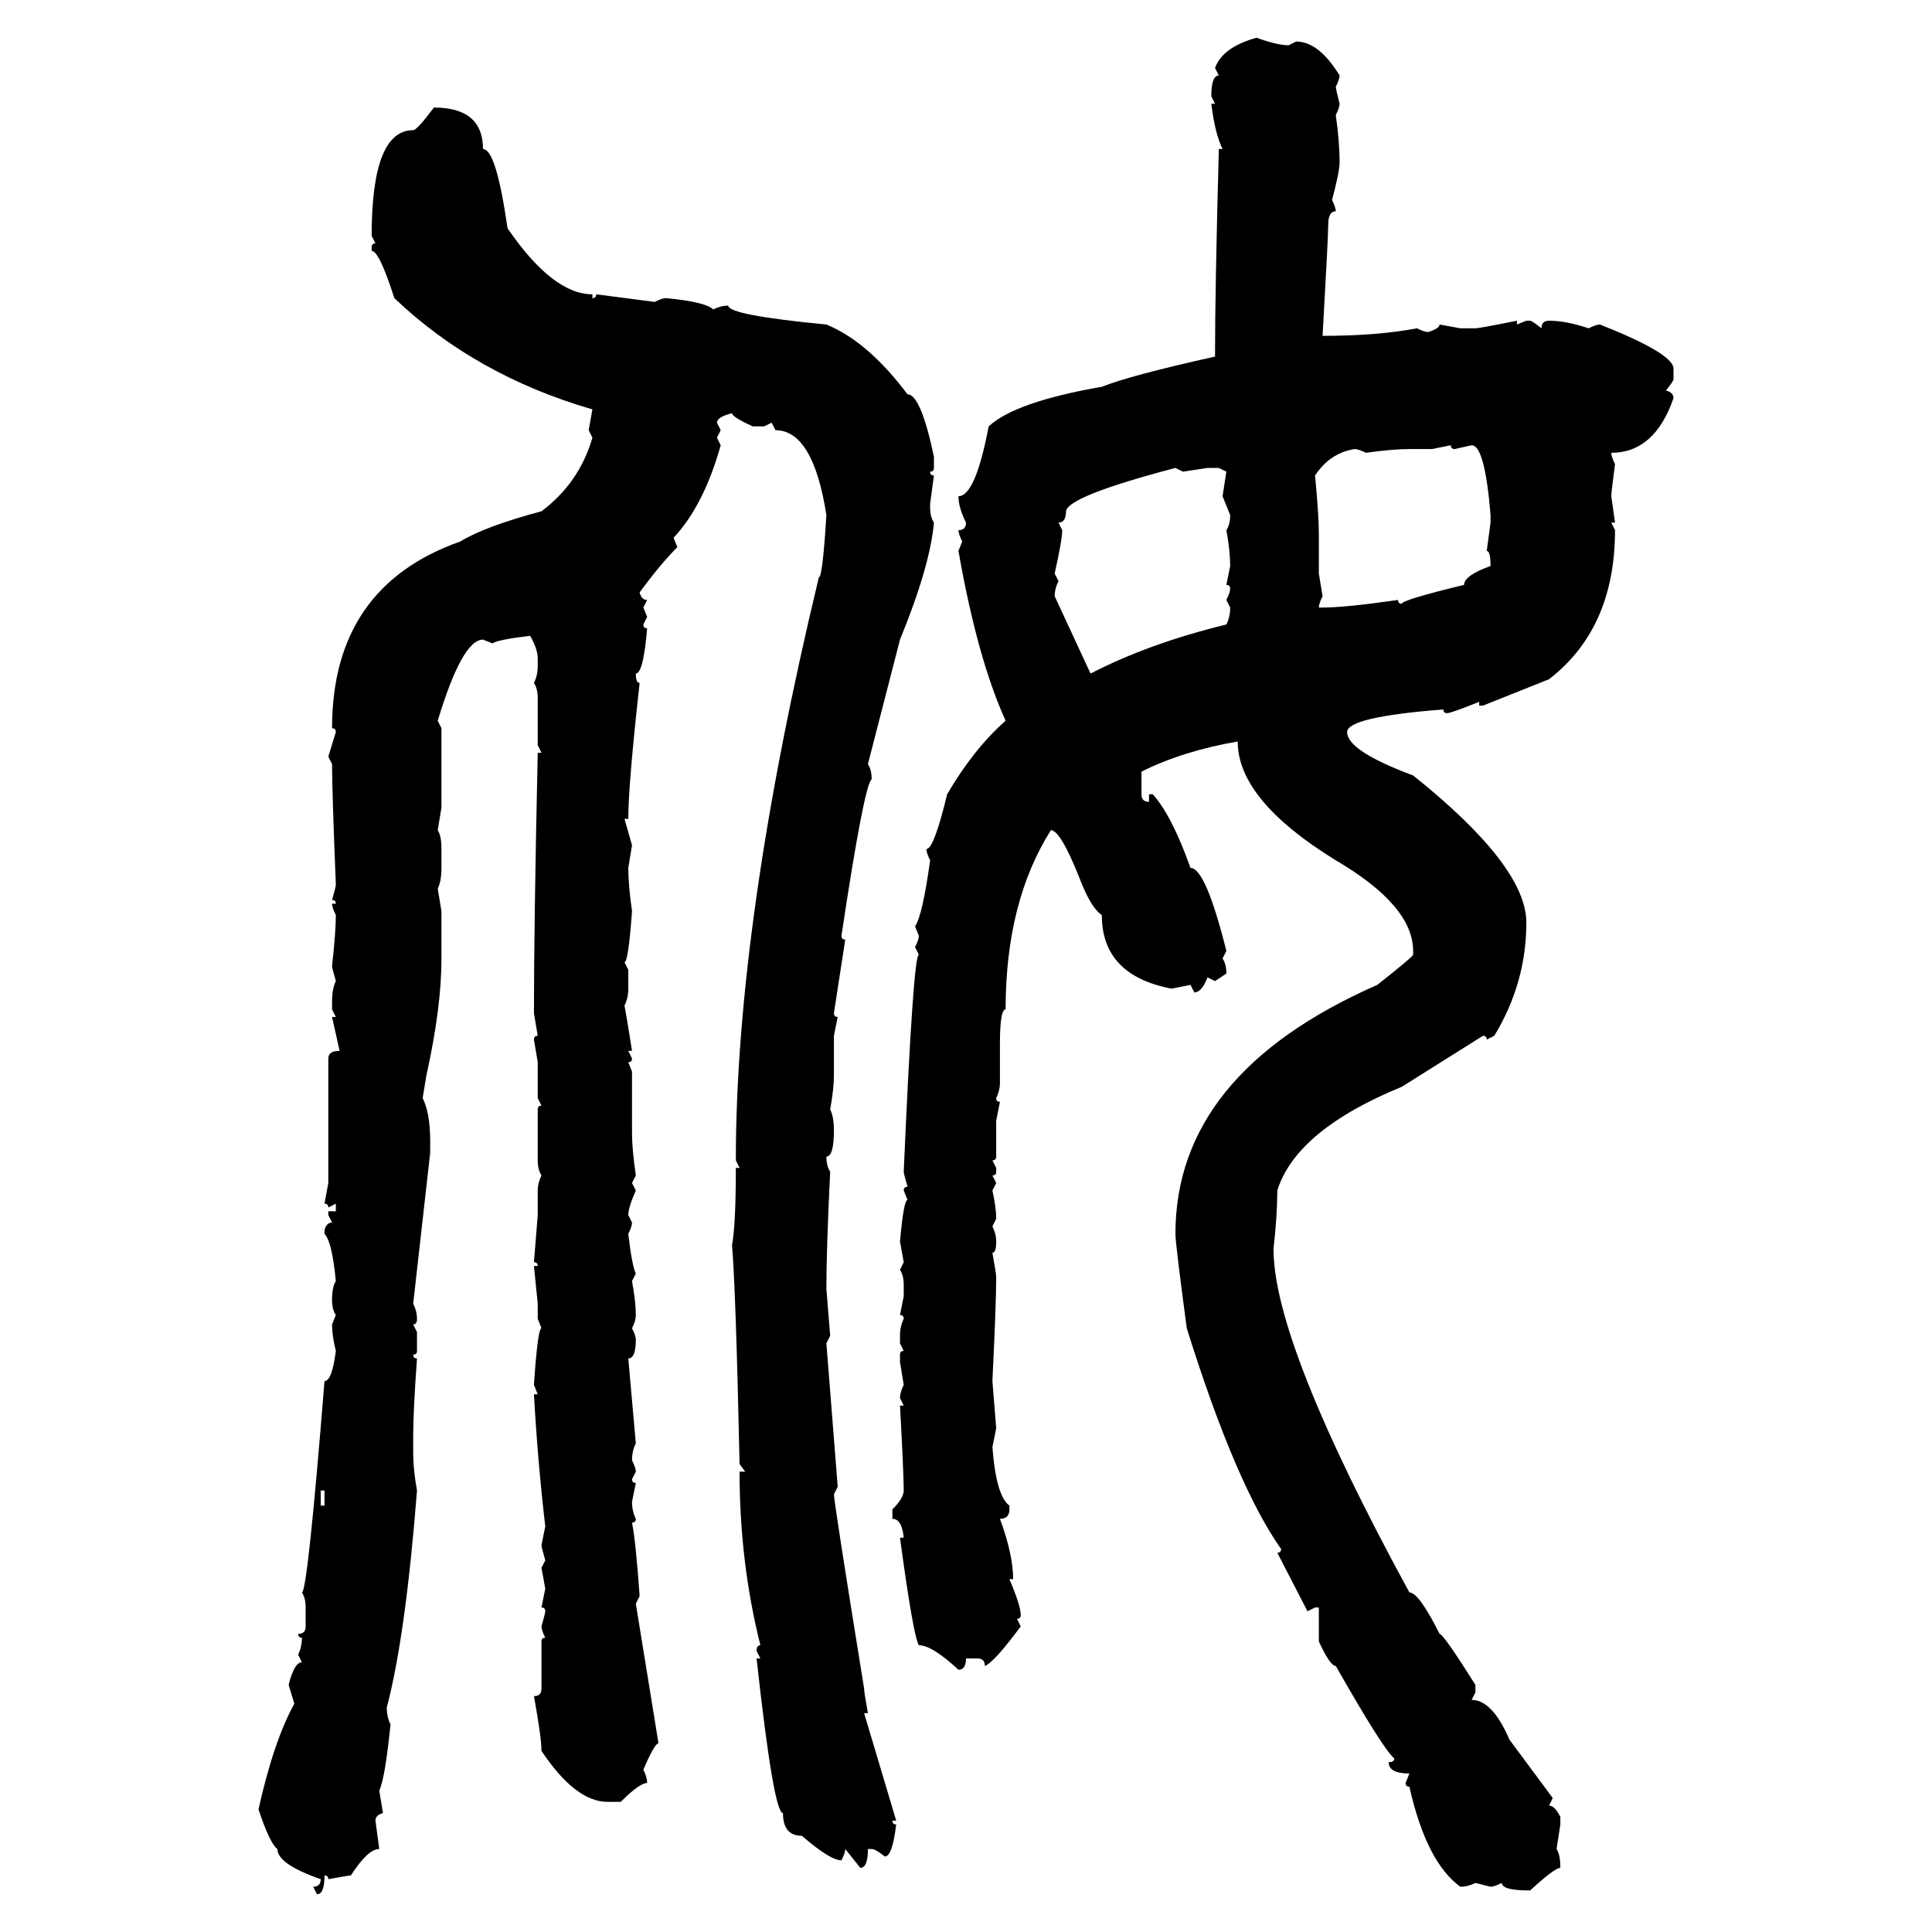 <svg xmlns="http://www.w3.org/2000/svg" xmlns:xlink="http://www.w3.org/1999/xlink" width="300" height="300"><path d="M195.12 5.86L195.12 5.86Q198.34 7.03 200.10 7.03L200.10 7.03L201.27 6.45Q204.79 6.45 208.01 11.72L208.01 11.72Q208.01 12.30 207.42 13.48L207.42 13.48Q207.42 13.77 208.01 16.11L208.01 16.11Q208.01 16.70 207.42 17.87L207.42 17.87Q208.01 21.97 208.01 25.20L208.01 25.20Q208.01 26.66 206.84 31.05L206.84 31.05Q207.42 32.23 207.42 32.81L207.42 32.81Q206.25 32.81 206.25 34.86L206.25 34.86Q206.25 36.62 205.37 52.15L205.37 52.15Q213.87 52.15 220.02 50.98L220.02 50.98Q221.19 51.56 221.78 51.56L221.78 51.56Q223.54 50.98 223.54 50.39L223.54 50.39L226.76 50.98L229.10 50.98Q229.69 50.98 235.55 49.80L235.55 49.80L235.55 50.39L237.01 49.80L237.60 49.80Q237.89 49.80 239.36 50.98L239.36 50.98Q239.36 49.80 240.53 49.80L240.53 49.80Q243.16 49.80 246.68 50.98L246.68 50.98Q247.85 50.39 248.44 50.39L248.44 50.39Q259.57 54.79 259.86 57.13L259.86 57.13L259.86 58.89Q259.86 59.18 258.69 60.64L258.69 60.64Q259.86 60.94 259.86 61.82L259.86 61.82Q256.93 70.31 250.20 70.31L250.20 70.31Q250.20 70.90 250.78 72.07L250.78 72.07Q250.20 76.46 250.20 77.05L250.20 77.05L250.78 81.15L250.20 81.15L250.78 82.32Q250.78 97.56 240.53 105.47L240.53 105.47L230.27 109.57L229.69 109.57L229.69 108.98Q225.29 110.74 224.71 110.74L224.71 110.74Q224.12 110.74 224.12 110.16L224.12 110.16Q209.18 111.33 209.18 113.67L209.18 113.67Q209.18 116.60 219.43 120.41L219.43 120.41Q237.01 134.47 237.01 143.26L237.01 143.26Q237.01 152.64 232.03 160.84L232.03 160.84L230.86 161.43Q230.86 160.84 230.27 160.84L230.27 160.84L217.68 168.75Q201.27 175.49 198.34 184.86L198.34 184.86Q198.34 188.67 197.75 193.95L197.75 193.95Q197.75 208.59 218.85 247.27L218.85 247.27Q220.31 247.27 223.54 253.71L223.54 253.71Q224.12 253.71 229.10 261.62L229.10 261.62L229.10 262.79L228.52 263.96Q231.74 263.96 234.38 270.12L234.38 270.12L241.11 279.20L240.53 280.37Q241.41 280.37 242.29 282.13L242.29 282.13L242.29 283.30L241.70 287.11Q242.29 287.99 242.29 290.04L242.29 290.04Q241.41 290.04 237.60 293.55L237.60 293.55Q233.20 293.55 233.20 292.38L233.20 292.38Q232.03 292.97 231.45 292.97L231.45 292.97L229.10 292.38Q227.93 292.97 226.76 292.97L226.76 292.97Q221.48 289.16 218.85 277.44L218.85 277.44Q218.26 277.44 218.26 276.86L218.26 276.86L218.85 275.39Q215.63 275.39 215.63 273.63L215.63 273.63Q216.50 273.63 216.50 273.05L216.50 273.05Q214.75 271.58 207.42 258.69L207.42 258.69Q206.54 258.69 204.79 254.88L204.79 254.88L204.79 249.61L204.20 249.61L203.03 250.20L198.34 241.11Q198.93 241.11 198.93 240.53L198.93 240.53Q191.89 230.57 184.28 206.25L184.28 206.25Q182.52 193.07 182.52 191.60L182.52 191.60Q182.52 166.70 213.87 152.93L213.87 152.93Q219.43 148.54 219.43 148.24L219.43 148.24L219.43 147.66Q219.43 140.63 207.42 133.59L207.42 133.59Q192.19 124.22 192.19 115.14L192.19 115.14Q183.69 116.60 177.25 119.82L177.25 119.82L177.25 123.34Q177.25 124.51 178.42 124.51L178.42 124.51L178.42 123.34L179.00 123.34Q181.93 126.56 184.86 134.77L184.86 134.77Q187.21 134.77 190.43 147.66L190.43 147.66L189.84 148.83Q190.43 149.71 190.43 151.17L190.43 151.17L188.67 152.34L187.50 151.76Q186.62 154.10 185.45 154.10L185.45 154.10L184.86 152.93L181.93 153.52Q171.09 151.46 171.09 142.09L171.09 142.09Q169.34 140.92 167.58 136.23L167.58 136.23Q164.65 128.91 163.18 128.91L163.18 128.91Q156.15 140.04 156.15 156.74L156.15 156.74Q155.27 156.74 155.27 162.01L155.27 162.01L155.27 168.16Q155.27 169.34 154.69 170.51L154.69 170.51Q154.69 171.09 155.27 171.09L155.27 171.09L154.69 174.02L154.69 179.59Q154.69 180.18 154.10 180.18L154.10 180.18L154.69 181.35L154.69 181.93Q154.69 182.52 154.10 182.52L154.10 182.52L154.69 183.69L154.10 184.86Q154.69 187.50 154.69 189.26L154.69 189.26L154.10 190.43Q154.69 191.60 154.69 192.77L154.69 192.77Q154.69 194.53 154.10 194.53L154.10 194.53Q154.69 197.75 154.69 198.34L154.69 198.34Q154.69 202.44 154.10 214.45L154.10 214.45L154.69 221.78L154.10 224.71Q154.69 232.32 156.74 233.79L156.74 233.79L156.74 234.38Q156.74 235.84 155.27 235.84L155.27 235.84Q157.32 241.41 157.32 245.21L157.32 245.21L156.74 245.21Q158.50 249.32 158.50 250.78L158.50 250.78Q158.50 251.37 157.91 251.37L157.91 251.37L158.50 252.54Q154.39 258.11 152.93 258.69L152.93 258.69Q152.93 257.52 151.76 257.52L151.76 257.52L150 257.52Q150 259.28 148.83 259.28L148.83 259.28Q144.73 255.47 142.68 255.47L142.68 255.47Q141.80 254.00 139.75 238.77L139.75 238.77L140.33 238.77Q140.04 235.84 138.57 235.84L138.57 235.84L138.57 234.38Q140.33 232.62 140.33 231.45L140.33 231.45Q140.33 228.81 139.75 218.26L139.75 218.26L140.33 218.26L139.75 217.09Q139.75 216.21 140.33 215.04L140.33 215.04L139.75 211.52L139.75 210.35Q139.75 209.77 140.33 209.77L140.33 209.77L139.75 208.59L139.75 207.42Q139.75 205.96 140.33 204.79L140.33 204.79Q140.33 204.20 139.75 204.20L139.75 204.20L140.33 201.27L140.33 199.51Q140.33 198.05 139.75 197.17L139.75 197.17L140.33 196.00L139.75 192.77Q140.33 186.33 140.92 186.33L140.92 186.33L140.33 184.86Q140.33 184.28 140.92 184.28L140.92 184.28Q140.33 182.23 140.33 181.93L140.33 181.93Q141.80 148.24 142.68 148.24L142.68 148.24L142.09 147.07Q142.68 145.90 142.68 145.31L142.68 145.31L142.09 143.85Q143.26 142.09 144.43 133.59L144.43 133.59Q143.85 132.42 143.85 131.84L143.85 131.84Q145.02 131.84 147.07 123.34L147.07 123.34Q151.17 116.31 156.15 111.91L156.15 111.91Q151.76 102.25 148.83 85.55L148.83 85.55L149.41 84.08Q148.83 82.91 148.83 82.32L148.83 82.32Q150 82.32 150 81.15L150 81.15Q148.83 78.81 148.83 77.05L148.83 77.05Q151.46 77.05 153.52 66.21L153.52 66.21Q157.62 62.40 171.09 60.06L171.09 60.06Q175.49 58.30 188.67 55.37L188.67 55.37L188.67 54.79Q188.67 45.12 189.26 23.14L189.26 23.14L189.84 23.14Q188.67 20.80 188.09 16.11L188.09 16.11L188.67 16.11L188.09 14.94Q188.09 11.72 189.26 11.72L189.26 11.72L188.67 10.55Q189.84 7.32 195.12 5.86ZM67.38 16.70L67.38 16.70Q75 16.70 75 23.14L75 23.14Q77.05 23.14 78.81 35.45L78.81 35.45Q85.84 45.70 91.99 45.70L91.99 45.70L91.99 46.29Q92.58 46.29 92.58 45.70L92.58 45.70L101.66 46.88Q102.83 46.29 103.42 46.29L103.42 46.29Q109.57 46.88 110.74 48.05L110.74 48.05Q111.91 47.46 113.09 47.46L113.09 47.46Q113.09 48.93 128.32 50.39L128.32 50.39Q134.77 53.03 140.92 61.23L140.92 61.23Q142.97 61.23 145.02 70.90L145.02 70.90L145.02 72.66Q145.02 73.24 144.43 73.24L144.43 73.24Q144.43 73.83 145.02 73.83L145.02 73.83L144.43 78.22L144.43 78.81Q144.43 80.27 145.02 81.15L145.02 81.15Q144.43 87.89 139.75 99.32L139.75 99.32L134.77 118.65Q135.35 119.53 135.35 121.00L135.35 121.00Q134.18 121.88 130.66 145.31L130.66 145.31Q130.66 145.90 131.25 145.90L131.25 145.90L129.49 157.32Q129.49 157.91 130.08 157.91L130.08 157.91L129.49 160.84L129.49 166.99Q129.49 169.04 128.91 172.27L128.91 172.27Q129.49 173.44 129.49 175.49L129.49 175.49Q129.49 179.59 128.32 179.59L128.32 179.59Q128.32 181.05 128.91 181.93L128.91 181.93Q128.32 193.95 128.32 200.10L128.32 200.10L128.91 207.42L128.32 208.59L130.08 230.86L129.49 232.03Q129.49 233.20 134.18 262.21L134.18 262.21Q134.18 262.79 134.77 266.02L134.77 266.02L134.18 266.02L139.16 282.71L138.57 282.71Q138.57 283.30 139.16 283.30L139.16 283.30Q138.57 288.28 137.40 288.28L137.40 288.28Q135.94 287.11 135.35 287.11L135.35 287.11L134.77 287.11Q134.77 290.04 133.59 290.04L133.59 290.04L131.25 287.11Q131.25 287.70 130.66 288.87L130.66 288.87Q128.91 288.87 124.51 285.06L124.51 285.06Q121.58 285.06 121.58 281.54L121.58 281.54Q120.12 281.54 117.48 257.52L117.48 257.52L118.07 257.52L117.48 256.35Q117.48 255.47 118.07 255.47L118.07 255.47Q114.84 242.58 114.84 228.52L114.84 228.52L115.72 228.52L114.84 227.34Q114.26 200.39 113.67 193.36L113.67 193.36Q114.26 190.14 114.26 181.35L114.26 181.35L114.84 181.35L114.26 180.18Q114.26 143.26 127.15 89.65L127.15 89.65Q127.73 89.65 128.32 79.98L128.32 79.98Q126.27 66.80 120.41 66.80L120.41 66.80L119.82 65.63L118.65 66.21L116.89 66.21Q113.67 64.75 113.67 64.16L113.67 64.16Q111.33 64.75 111.33 65.63L111.33 65.63L111.91 66.80L111.33 67.97L111.91 69.14Q109.28 78.52 104.59 83.50L104.59 83.50L105.18 84.96Q102.54 87.60 99.32 91.99L99.32 91.99Q99.61 93.16 100.49 93.16L100.49 93.16L99.90 94.34L100.49 95.80L99.90 96.97Q99.90 97.56 100.49 97.56L100.49 97.56Q99.90 104.59 98.73 104.59L98.73 104.59Q98.73 106.05 99.32 106.05L99.32 106.05Q97.56 121.88 97.56 127.15L97.56 127.15L96.97 127.15L98.14 131.25L97.56 134.77Q97.56 137.40 98.14 141.50L98.14 141.50Q97.56 149.41 96.97 149.41L96.97 149.41L97.56 150.59L97.56 153.52Q97.56 154.98 96.97 156.15L96.97 156.15Q97.27 157.62 98.14 163.18L98.14 163.18L97.56 163.18L98.14 164.36Q98.14 164.94 97.56 164.94L97.56 164.94L98.14 166.41L98.14 176.07Q98.14 178.42 98.73 182.52L98.73 182.52L98.14 183.69L98.73 184.86Q97.56 187.50 97.56 188.67L97.56 188.67L98.14 189.84Q98.14 190.43 97.56 191.60L97.56 191.60Q98.14 196.58 98.73 197.75L98.73 197.75L98.14 198.93Q98.73 202.15 98.73 204.20L98.73 204.20Q98.73 205.08 98.14 206.25L98.14 206.25Q98.73 207.42 98.73 208.01L98.73 208.01Q98.73 210.94 97.56 210.94L97.56 210.94L98.73 224.12Q98.14 225.29 98.14 226.76L98.14 226.76Q98.73 227.93 98.73 228.52L98.73 228.52L98.14 229.69Q98.14 230.27 98.73 230.27L98.73 230.27L98.14 233.20Q98.14 234.67 98.73 235.84L98.73 235.84Q98.73 236.43 98.14 236.43L98.14 236.43Q98.73 239.36 99.32 247.85L99.32 247.85L98.73 249.02L102.25 270.70Q101.66 270.70 99.90 274.80L99.90 274.80Q100.49 275.98 100.49 276.86L100.49 276.86Q99.32 276.86 96.39 279.79L96.39 279.79L94.34 279.79Q89.36 279.79 84.08 271.88L84.08 271.88Q84.08 269.82 82.91 263.38L82.91 263.38Q84.08 263.38 84.08 262.21L84.08 262.21L84.08 254.88Q84.08 254.30 84.67 254.30L84.67 254.30Q84.08 253.13 84.08 252.54L84.08 252.54Q84.67 250.49 84.67 250.20L84.67 250.20Q84.67 249.61 84.08 249.61L84.08 249.61L84.67 246.68L84.08 243.46L84.67 242.29Q84.08 240.23 84.08 239.94L84.08 239.94L84.67 237.01Q83.50 227.05 82.91 216.50L82.91 216.50L83.50 216.50L82.91 215.04Q83.50 206.25 84.08 206.25L84.08 206.25L83.50 204.79L83.50 202.44L82.91 196.58L83.50 196.58Q83.50 196.00 82.91 196.00L82.91 196.00L83.50 188.67L83.50 184.86Q83.50 183.69 84.08 182.52L84.08 182.52Q83.50 181.64 83.50 180.18L83.50 180.18L83.50 172.27Q83.50 171.68 84.08 171.68L84.08 171.68L83.50 170.51L83.50 164.94L82.91 161.43Q82.91 160.84 83.50 160.84L83.50 160.84L82.91 157.32Q82.91 143.55 83.50 116.89L83.50 116.89L84.08 116.89L83.50 115.72L83.50 108.40Q83.50 106.93 82.91 106.05L82.91 106.05Q83.50 104.88 83.50 103.42L83.50 103.42L83.50 102.25Q83.50 100.78 82.32 98.73L82.32 98.73Q77.34 99.32 76.46 99.90L76.46 99.90L75 99.32Q71.78 99.32 67.97 111.91L67.97 111.91L68.55 113.09L68.55 125.39L67.97 128.91Q68.55 129.79 68.55 131.84L68.55 131.84L68.55 134.77Q68.55 136.82 67.97 137.99L67.97 137.99L68.55 141.50L68.55 148.83Q68.55 156.45 66.21 166.99L66.21 166.99L65.63 170.51Q66.80 172.85 66.80 177.25L66.80 177.25L66.80 179.00L64.16 202.44Q64.75 203.61 64.75 204.79L64.75 204.79Q64.75 205.66 64.16 205.66L64.16 205.66L64.75 206.84L64.75 209.77Q64.75 210.35 64.16 210.35L64.16 210.35Q64.16 210.94 64.75 210.94L64.75 210.94Q64.16 219.14 64.16 222.95L64.16 222.95L64.16 225.29Q64.16 228.22 64.75 231.45L64.75 231.45Q62.99 254.00 60.06 265.14L60.06 265.14Q60.06 266.60 60.64 267.77L60.64 267.77Q59.77 276.27 58.89 278.03L58.89 278.03L59.47 281.54Q58.30 281.84 58.30 282.71L58.30 282.71L58.89 287.11Q57.13 287.11 54.49 291.21L54.49 291.21Q54.20 291.21 50.98 291.80L50.98 291.80Q50.98 291.21 50.39 291.21L50.39 291.21Q50.39 294.14 49.22 294.14L49.22 294.14L48.63 292.97Q49.80 292.97 49.80 291.80L49.80 291.80Q43.07 289.45 43.07 287.11L43.07 287.11Q41.89 286.23 40.14 280.96L40.14 280.96Q42.48 270.41 45.70 264.55L45.70 264.55L44.82 261.62Q45.70 258.11 46.88 258.11L46.88 258.11L46.29 256.93Q46.88 255.76 46.88 254.30L46.88 254.30Q46.29 254.30 46.29 253.71L46.29 253.71Q47.46 253.71 47.46 252.54L47.46 252.54L47.46 249.61Q47.46 248.14 46.88 247.27L46.88 247.27Q47.75 247.27 50.39 214.45L50.39 214.45Q51.56 214.45 52.15 209.77L52.15 209.77Q51.56 207.42 51.56 205.66L51.56 205.66L52.15 204.20Q51.56 203.32 51.56 201.86L51.56 201.86Q51.56 199.80 52.15 198.93L52.15 198.93Q51.56 192.77 50.39 191.60L50.39 191.60L50.39 191.02Q50.68 189.84 51.56 189.84L51.56 189.84L50.98 188.67L50.98 188.09L52.15 188.09L52.15 186.91L50.98 187.50Q50.98 186.91 50.39 186.91L50.39 186.91L50.98 183.69L50.98 164.36Q50.98 163.18 52.73 163.18L52.73 163.18L51.56 157.91L52.15 157.91L51.56 156.74L51.56 155.57Q51.56 153.52 52.15 152.34L52.15 152.34Q51.56 150.29 51.56 150L51.56 150Q52.15 144.73 52.15 142.09L52.15 142.09Q51.56 140.92 51.56 140.33L51.56 140.33L52.15 140.33Q52.15 139.75 51.56 139.75L51.56 139.75Q52.15 137.70 52.15 137.40L52.15 137.40Q51.56 122.75 51.56 118.65L51.56 118.65L50.98 117.48L52.15 113.67Q52.15 113.09 51.56 113.09L51.56 113.09Q51.56 91.11 71.48 84.08L71.48 84.08Q75.29 81.74 84.08 79.39L84.08 79.39Q89.94 75 91.99 67.97L91.99 67.97L91.41 66.80L91.99 63.57Q73.83 58.30 61.23 46.29L61.23 46.29Q58.89 38.96 57.71 38.96L57.71 38.96L57.71 38.38Q57.71 37.79 58.30 37.79L58.30 37.79L57.71 36.62Q57.71 20.21 64.16 20.21L64.16 20.21Q64.75 20.21 67.38 16.70ZM225.29 69.14L222.36 69.73L218.85 69.73Q216.21 69.73 212.11 70.31L212.11 70.31Q210.94 69.73 210.35 69.73L210.35 69.73Q206.54 70.31 204.20 73.83L204.20 73.83Q204.79 79.98 204.79 82.91L204.79 82.91L204.79 89.06L205.37 92.58Q204.79 93.75 204.79 94.34L204.79 94.34L205.37 94.34Q208.89 94.34 217.09 93.16L217.09 93.16Q217.09 93.75 217.68 93.75L217.68 93.75Q217.68 93.16 227.34 90.82L227.34 90.82Q227.34 89.36 231.45 87.89L231.45 87.89Q231.45 85.55 230.86 85.55L230.86 85.55L231.45 81.15L231.45 79.98Q230.57 69.14 228.52 69.14L228.52 69.14L225.88 69.73Q225.29 69.73 225.29 69.14L225.29 69.14ZM164.36 81.15L164.36 81.15L164.94 82.32Q164.94 83.79 163.77 89.06L163.77 89.06L164.36 90.23Q163.77 91.41 163.77 92.58L163.77 92.58L169.34 104.59Q178.42 99.90 190.43 96.97L190.43 96.97Q191.02 95.80 191.02 94.34L191.02 94.34L190.43 93.16Q191.02 91.99 191.02 91.41L191.02 91.41Q191.02 90.82 190.43 90.82L190.43 90.82L191.02 87.89Q191.02 85.55 190.43 82.32L190.43 82.32Q191.02 81.45 191.02 79.98L191.02 79.98L189.84 77.05L190.43 73.24L189.26 72.66L187.50 72.66L183.69 73.24L182.52 72.66Q165.82 77.05 165.53 79.39L165.53 79.39Q165.53 81.15 164.36 81.15ZM50.39 231.45L49.80 231.45L49.80 233.79L50.39 233.79L50.39 231.45Z"/></svg>